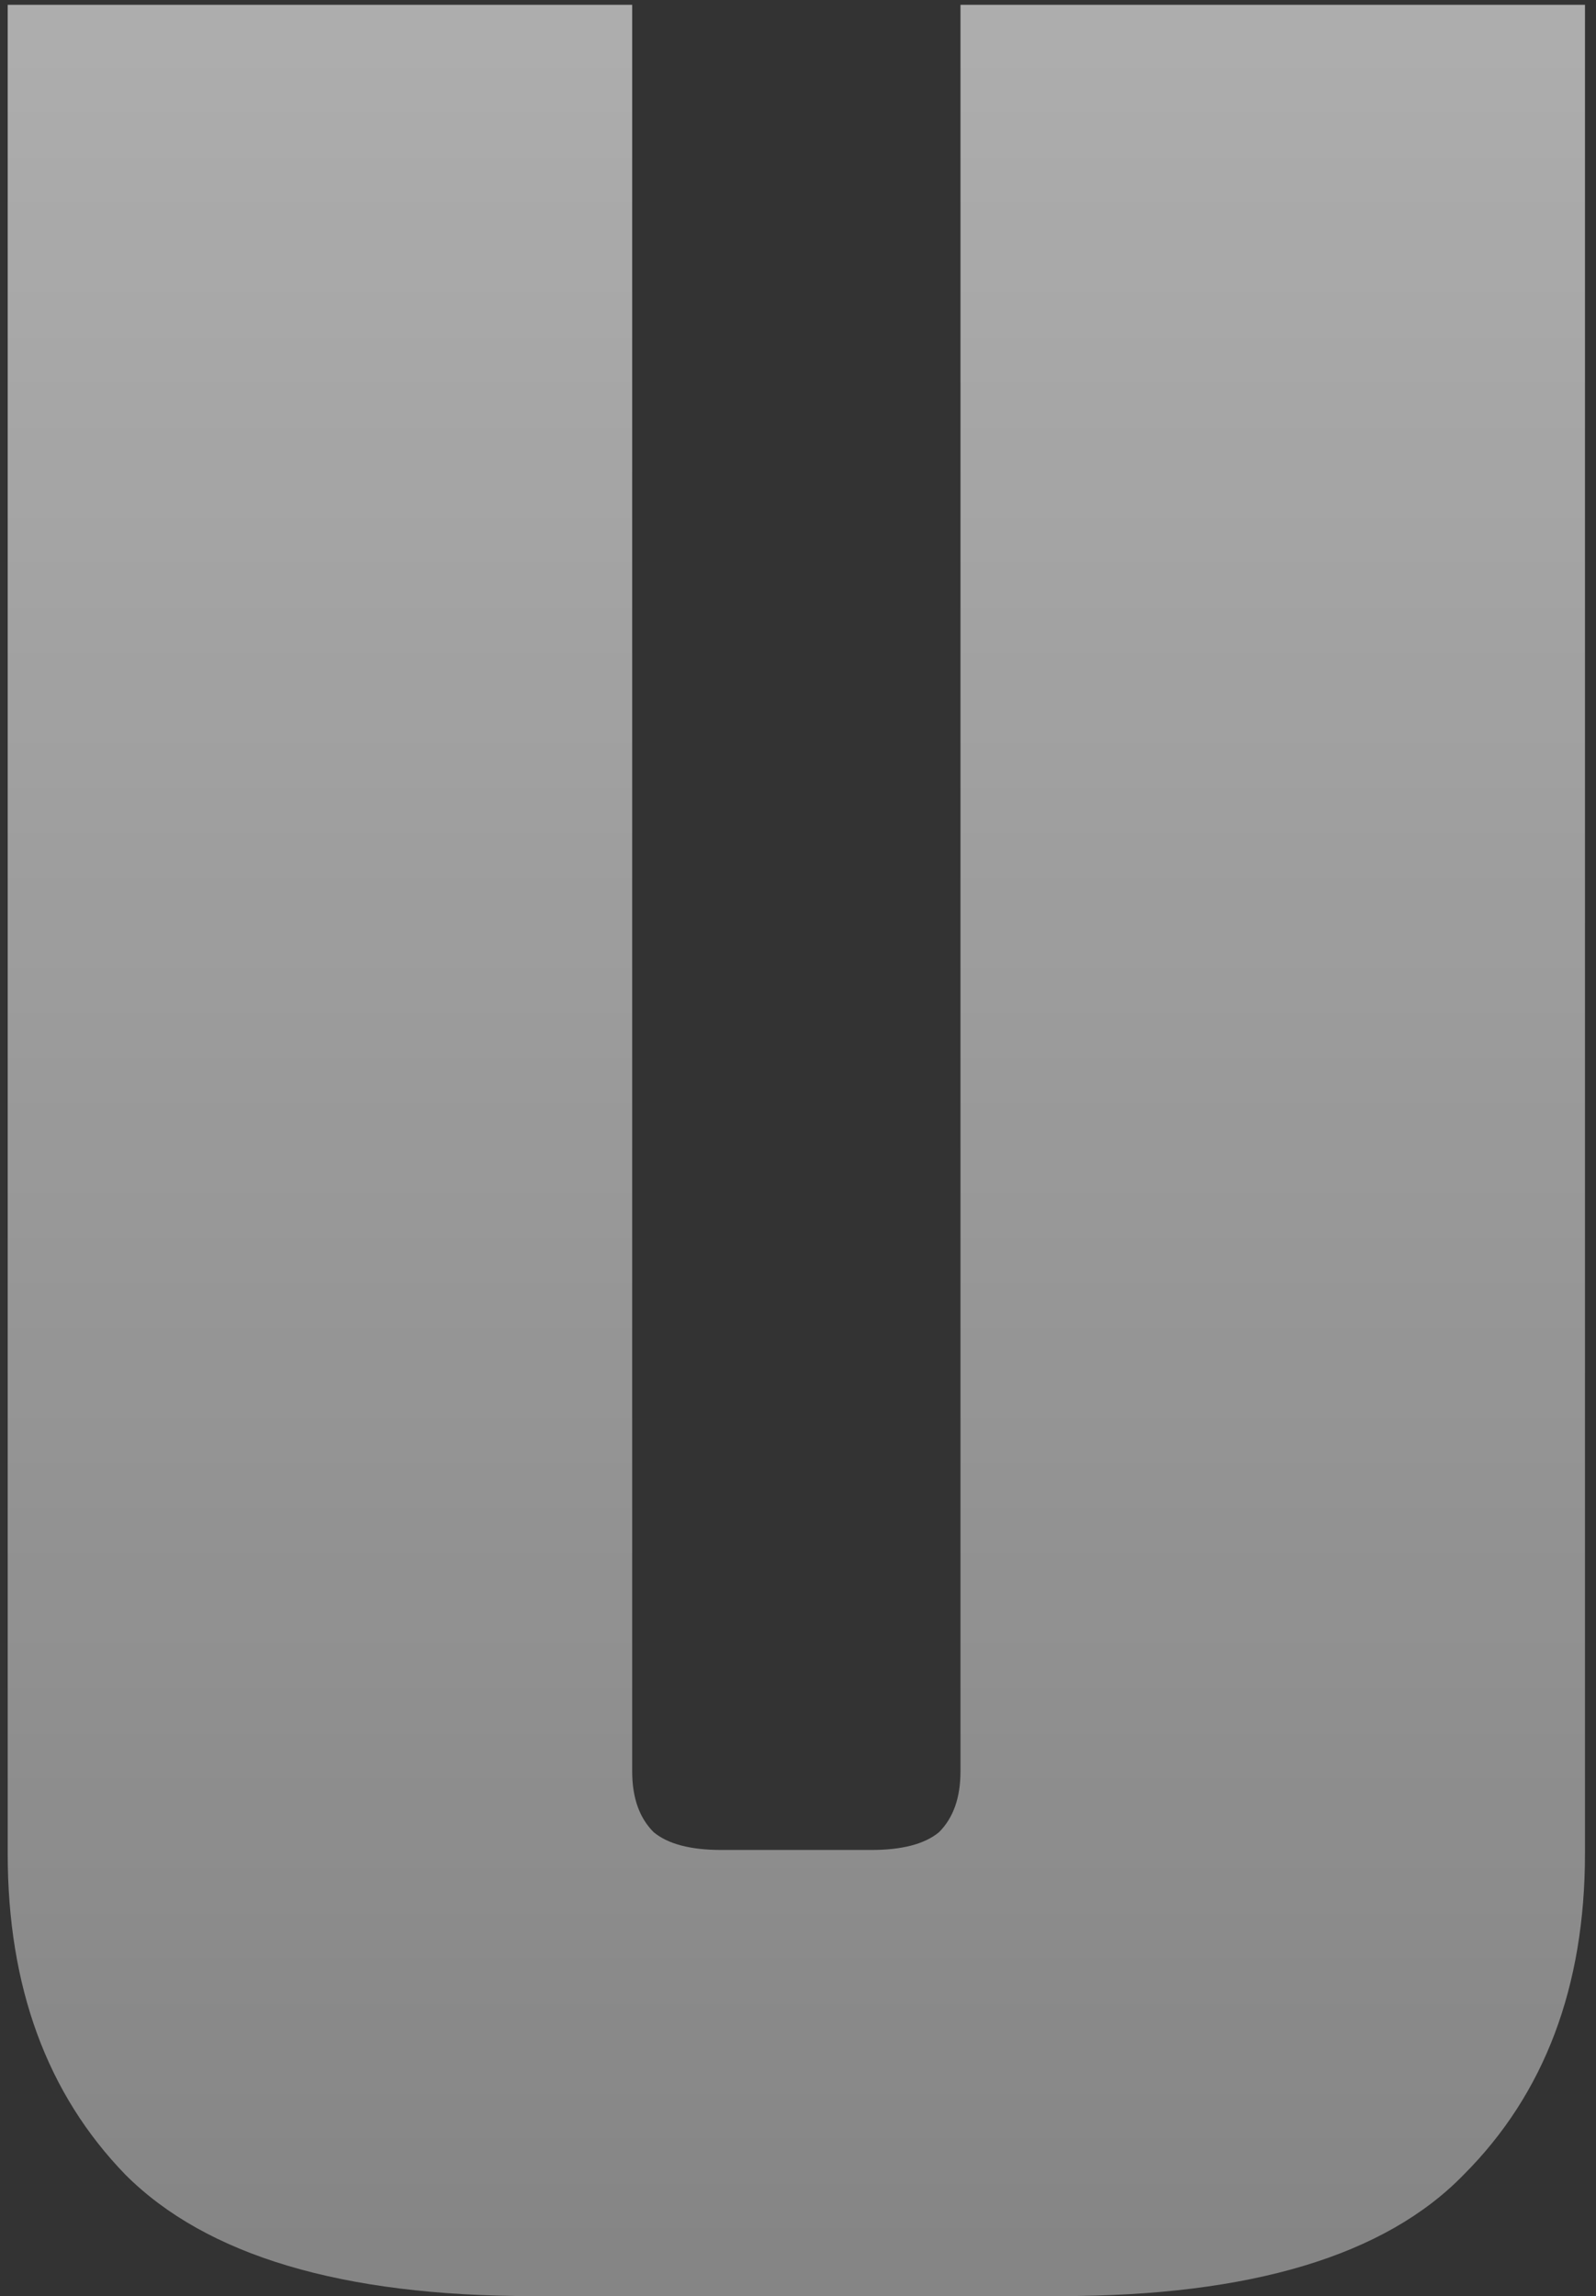<svg width="130" height="187" viewBox="0 0 130 187" fill="none" xmlns="http://www.w3.org/2000/svg">
<rect x="0" y="0" width="130" height="187" fill="#333333" stroke="none"/>
<g style="mix-blend-mode:soft-light">
<path d="M78.235 144.272V0.391H129.102V150.957C129.102 161.809 125.808 170.529 119.219 177.117C112.825 183.706 101.876 187 86.374 187H61.376V150.666H70.969C73.488 150.666 75.329 150.182 76.491 149.213C77.654 148.05 78.235 146.403 78.235 144.272ZM51.494 0.391V144.272C51.494 146.403 52.075 148.05 53.238 149.213C54.4 150.182 56.241 150.666 58.76 150.666H68.353V187H43.355C27.853 187 16.807 183.706 10.219 177.117C3.824 170.529 0.627 161.809 0.627 150.957V0.391H51.494Z" fill="url(#paint0_linear_1327_1091)"/>
</g>
<defs>
<linearGradient id="paint0_linear_1327_1091" x1="65" y1="0" x2="65" y2="187" gradientUnits="userSpaceOnUse">
<stop stop-color="white" stop-opacity="0.6"/>
<stop offset="1" stop-color="white" stop-opacity="0.4"/>
</linearGradient>
</defs>
</svg>
